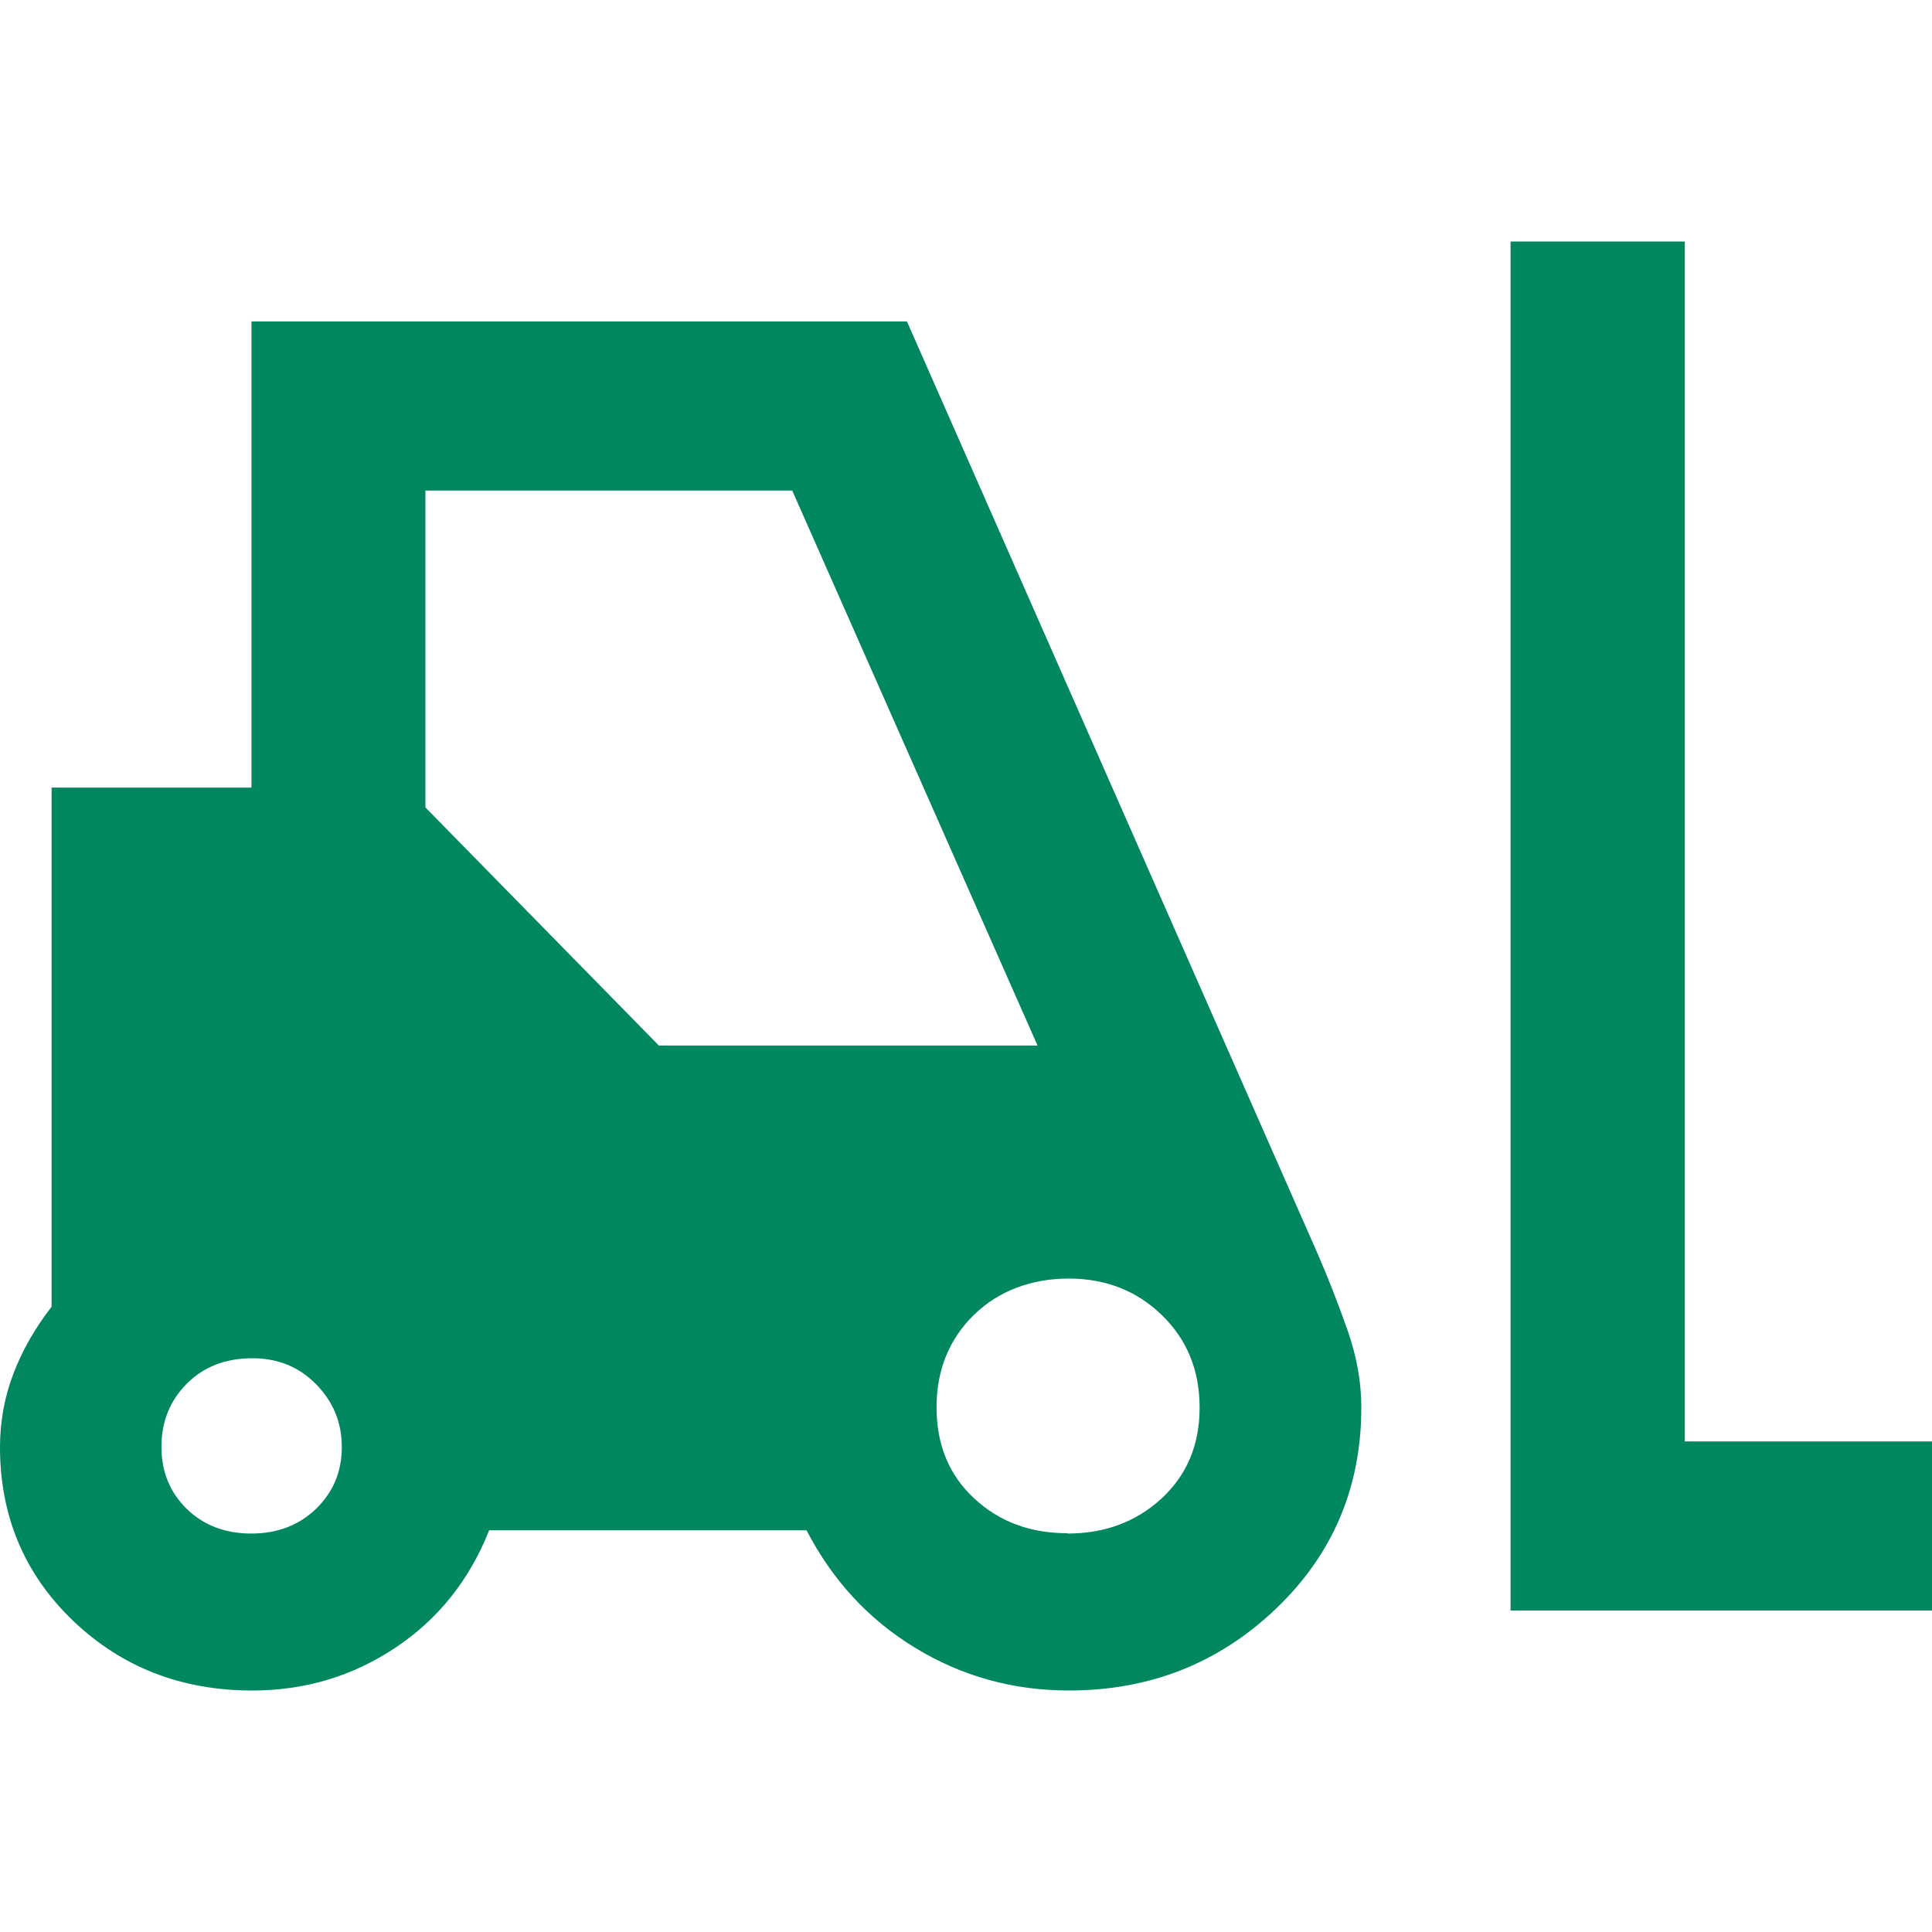 <svg width="37" height="37" viewBox="0 0 37 37" fill="none" xmlns="http://www.w3.org/2000/svg">
<g id="icon">
<path id="Vector" d="M4.827 32.375C3.471 32.375 2.326 31.927 1.397 31.037C0.468 30.146 0 29.035 0 27.713C0 27.22 0.088 26.749 0.257 26.307C0.427 25.859 0.672 25.433 0.988 25.025V15.083H4.816V6.156H17.369L25.224 23.987C25.434 24.469 25.627 24.962 25.802 25.462C25.978 25.961 26.071 26.454 26.071 26.953C26.071 28.479 25.528 29.766 24.435 30.81C23.342 31.853 22.021 32.375 20.472 32.375C19.403 32.375 18.421 32.103 17.527 31.558C16.633 31.014 15.943 30.265 15.446 29.307H9.368C8.988 30.265 8.387 31.014 7.568 31.558C6.75 32.103 5.838 32.375 4.833 32.375H4.827ZM28.929 30.844V4.625H32.266V27.605H37V30.844H28.929ZM4.816 29.369C5.312 29.369 5.727 29.21 6.055 28.893C6.382 28.575 6.546 28.184 6.546 27.713C6.546 27.242 6.382 26.845 6.055 26.511C5.727 26.176 5.318 26.012 4.833 26.012C4.319 26.012 3.898 26.176 3.577 26.5C3.255 26.823 3.092 27.225 3.092 27.707C3.092 28.189 3.255 28.581 3.577 28.898C3.898 29.21 4.313 29.369 4.81 29.369H4.816ZM20.443 29.369C21.156 29.369 21.752 29.148 22.243 28.7C22.728 28.252 22.974 27.673 22.974 26.959C22.974 26.244 22.734 25.654 22.249 25.184C21.77 24.719 21.174 24.486 20.467 24.486C19.759 24.486 19.122 24.719 18.649 25.184C18.176 25.649 17.936 26.239 17.936 26.953C17.936 27.668 18.176 28.252 18.655 28.694C19.134 29.142 19.73 29.363 20.443 29.363V29.369ZM12.624 20.023H19.87L15.172 9.395H8.147V15.463L12.618 20.023H12.624Z" fill="#008760"/>
</g>
</svg>
